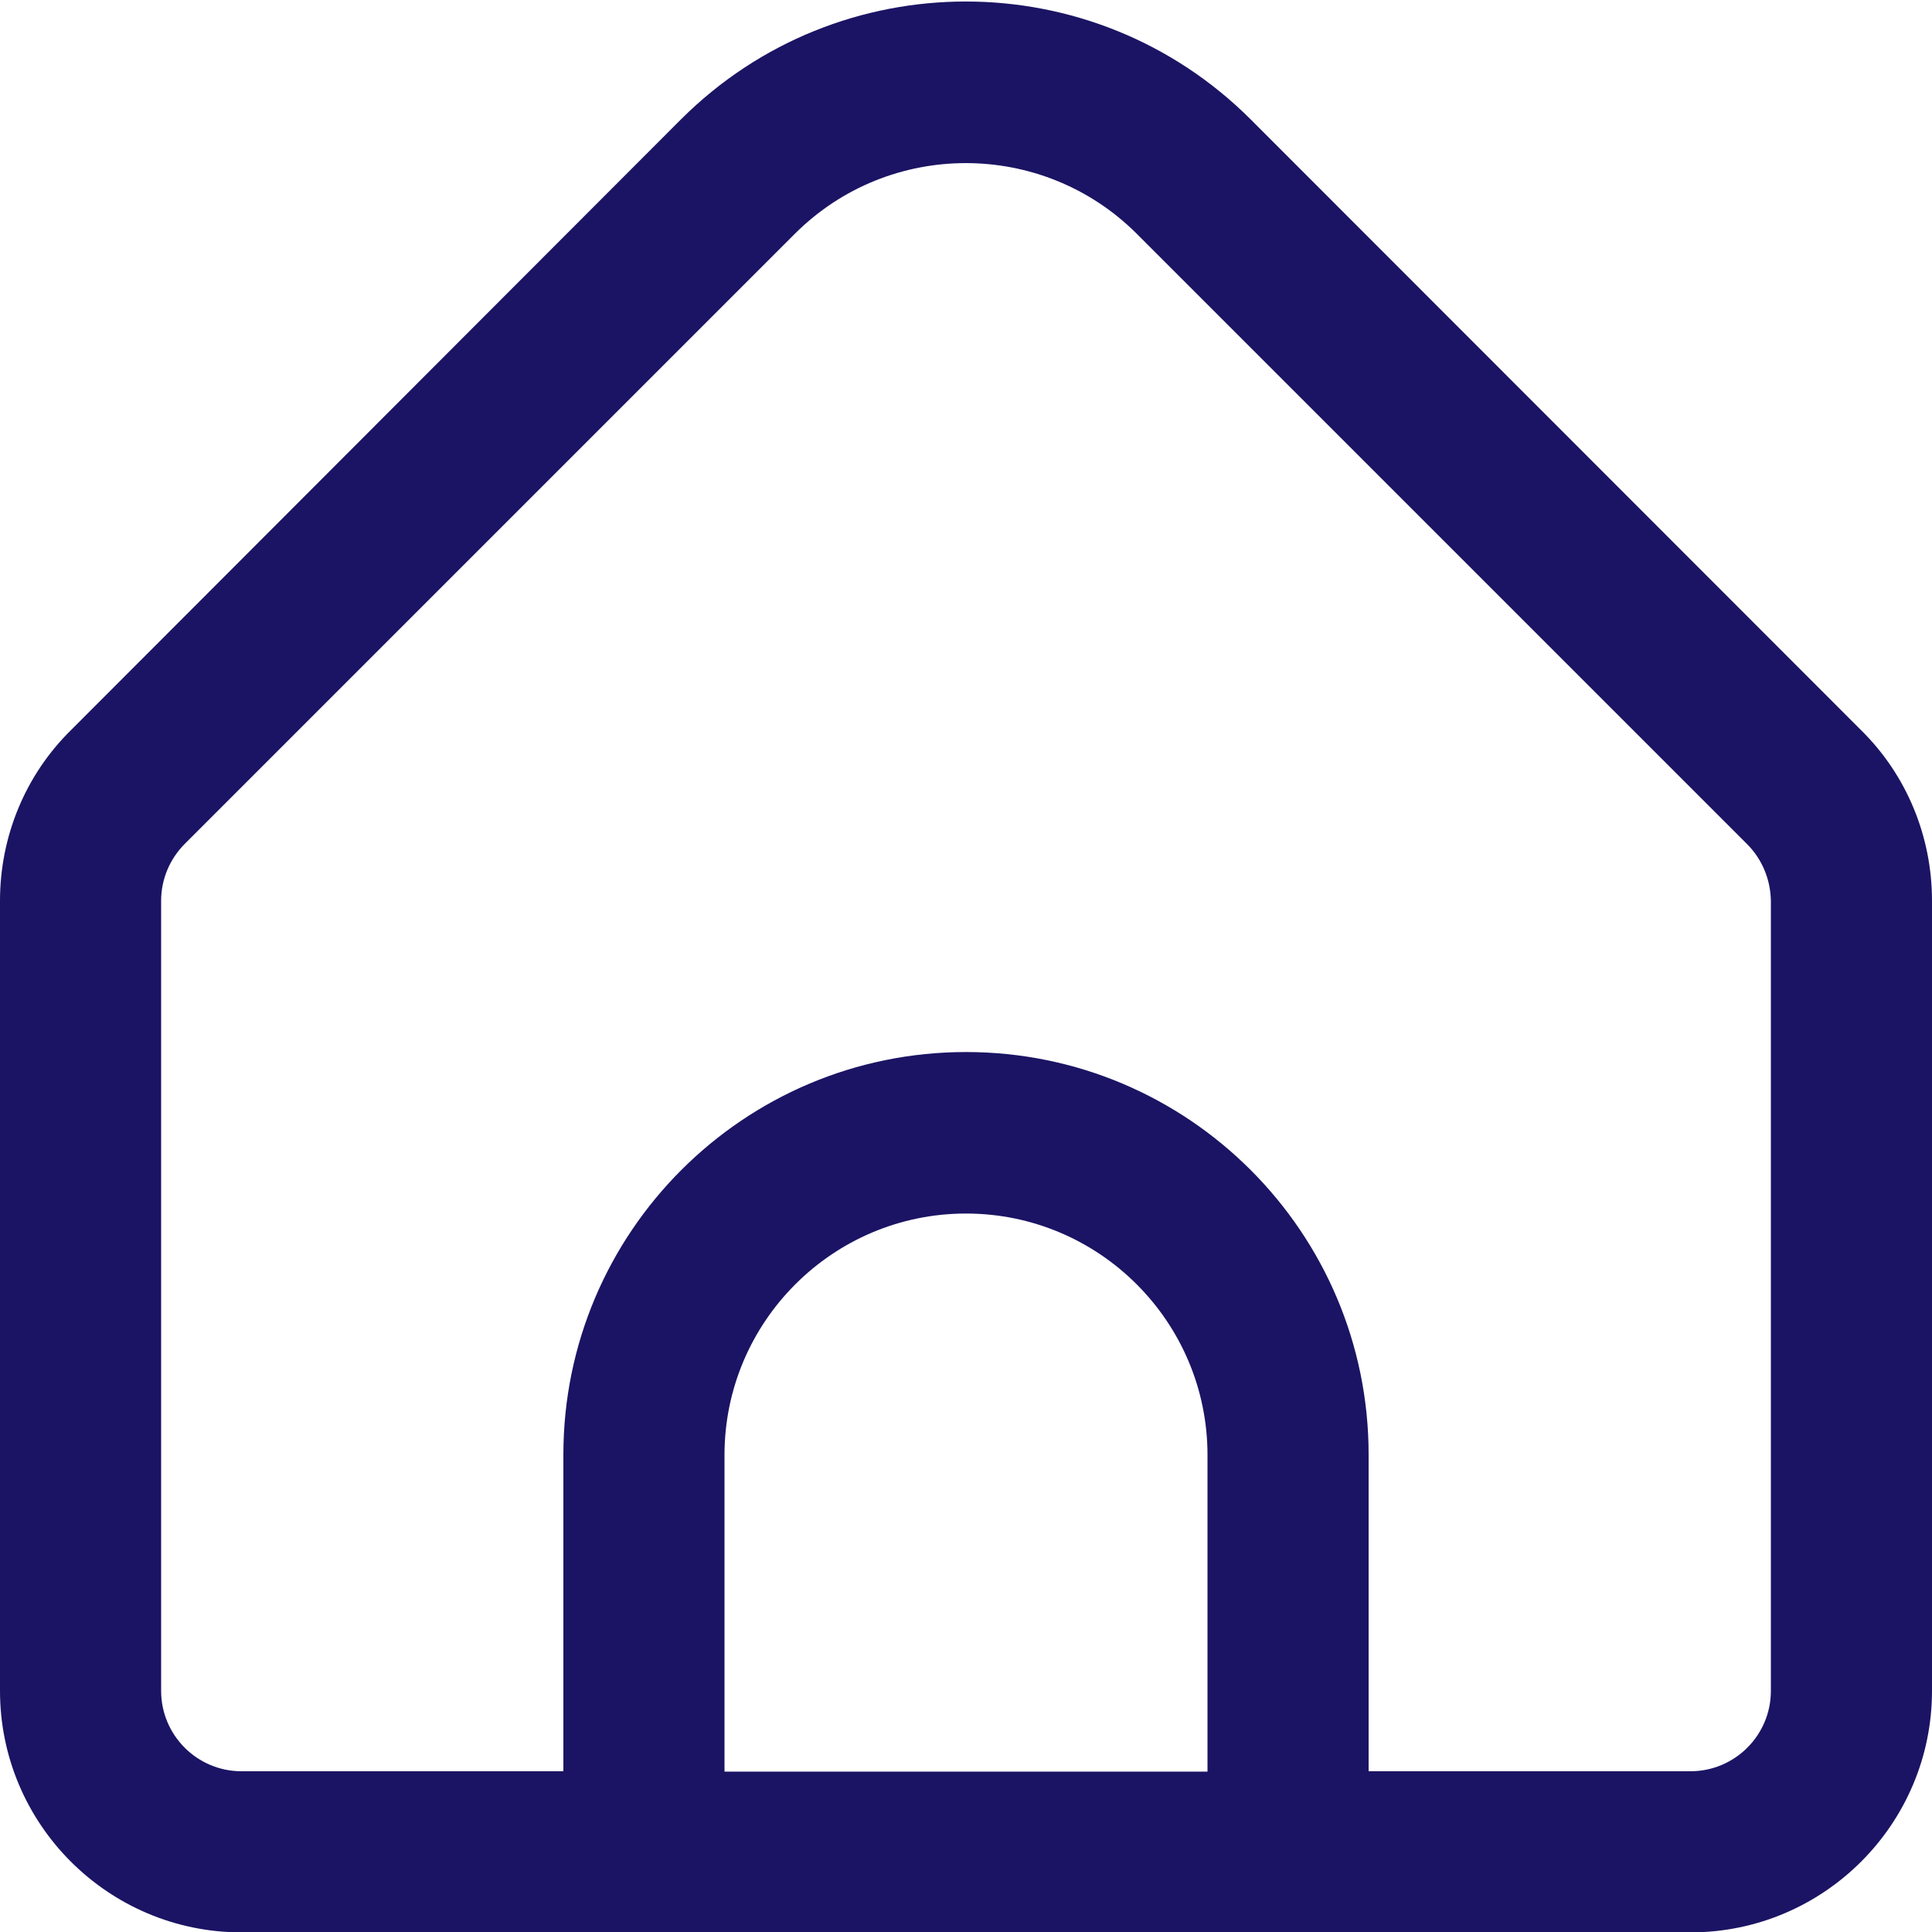 <?xml version="1.0" encoding="UTF-8"?>
<svg id="Outline" xmlns="http://www.w3.org/2000/svg" version="1.1" viewBox="0 0 512 512">
  <!-- Generator: Adobe Illustrator 30.0.0, SVG Export Plug-In . SVG Version: 2.1.1 Build 123)  -->
  <defs>
    <style>
      .st0 {
        fill: #1b1464;
      }
    </style>
  </defs>
  <path class="st0" d="M493.2,193.5L331.4,31.6c-41.7-41.6-109.2-41.6-150.9,0L18.8,193.5C6.7,205.4,0,221.7,0,238.7v209.4c0,35.3,28.7,64,64,64h384c35.3,0,64-28.7,64-64v-209.4c0-17-6.7-33.3-18.8-45.2ZM320,469.5h-128v-83.9c0-35.3,28.7-64,64-64s64,28.7,64,64v83.9ZM469.3,448.1c0,11.8-9.6,21.3-21.3,21.3h-85.3v-83.9c0-58.9-47.8-106.7-106.7-106.7s-106.7,47.8-106.7,106.7v83.9h-85.3c-11.8,0-21.3-9.6-21.3-21.3v-209.4c0-5.7,2.3-11.1,6.3-15.1L210.7,61.9c25-24.9,65.5-24.9,90.5,0l161.8,161.8c4,4,6.2,9.4,6.3,15v209.4Z"/>
</svg>